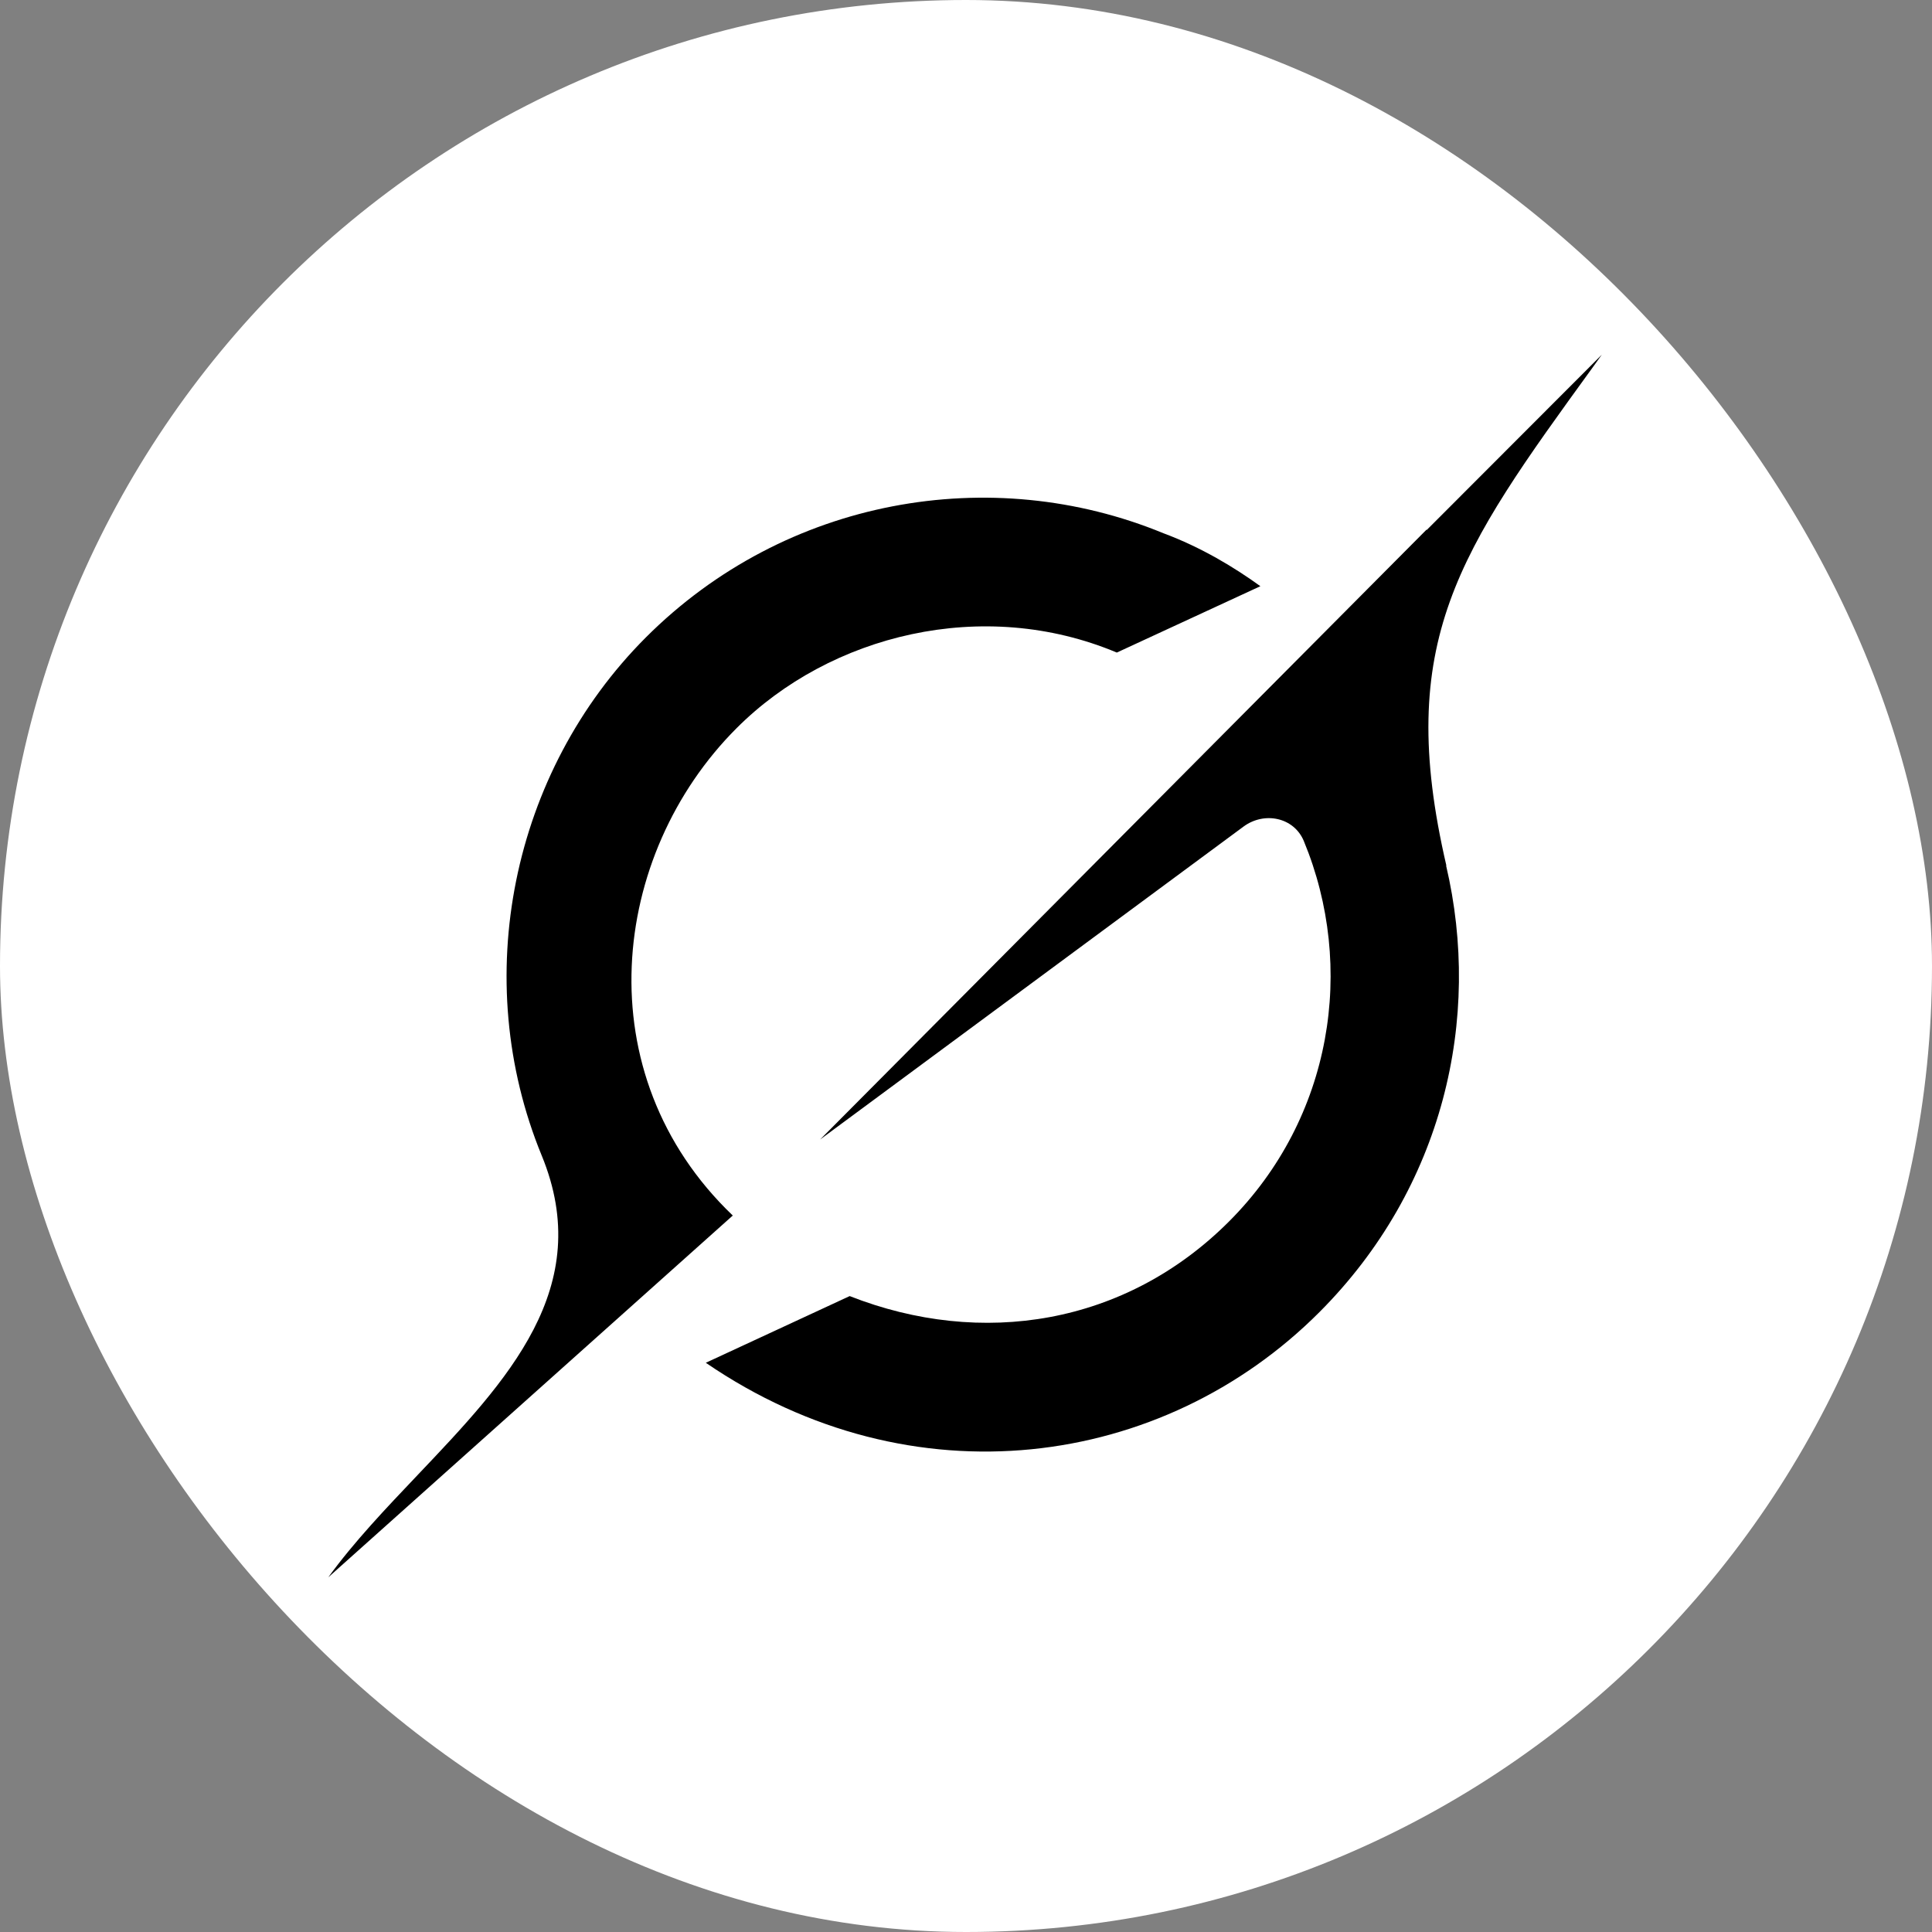 <svg xmlns="http://www.w3.org/2000/svg" width="512" height="512" viewBox="0 0 512 512" fill="none"><rect x="0" y="0" width="512" height="512" fill="#808080" stroke="none"/><rect width="512" height="512" rx="256" fill="white"></rect><path d="M217.341 301.982L329.543 219.054C335.044 214.989 342.906 216.575 345.528 222.89C359.322 256.193 353.159 296.215 325.713 323.695C298.267 351.173 260.079 357.199 225.175 343.475L187.044 361.15C241.734 398.577 308.145 389.321 349.646 347.742C382.564 314.784 392.759 269.86 383.226 229.349L383.312 229.435C369.488 169.921 386.711 146.133 421.99 97.489C422.824 96.336 423.66 95.182 424.495 94L378.07 140.481V140.337L217.312 302.011" fill="black"></path><path d="M194.192 322.126C154.938 284.583 161.706 226.482 195.199 192.977C219.967 168.179 260.545 158.058 295.968 172.937L334.013 155.348C327.159 150.389 318.374 145.054 308.295 141.306C262.734 122.535 208.188 131.877 171.152 168.929C135.527 204.597 124.324 259.44 143.562 306.238C157.933 341.214 134.375 365.954 110.644 390.925C102.235 399.776 93.797 408.629 87 418L194.163 322.154" fill="black"></path></svg>